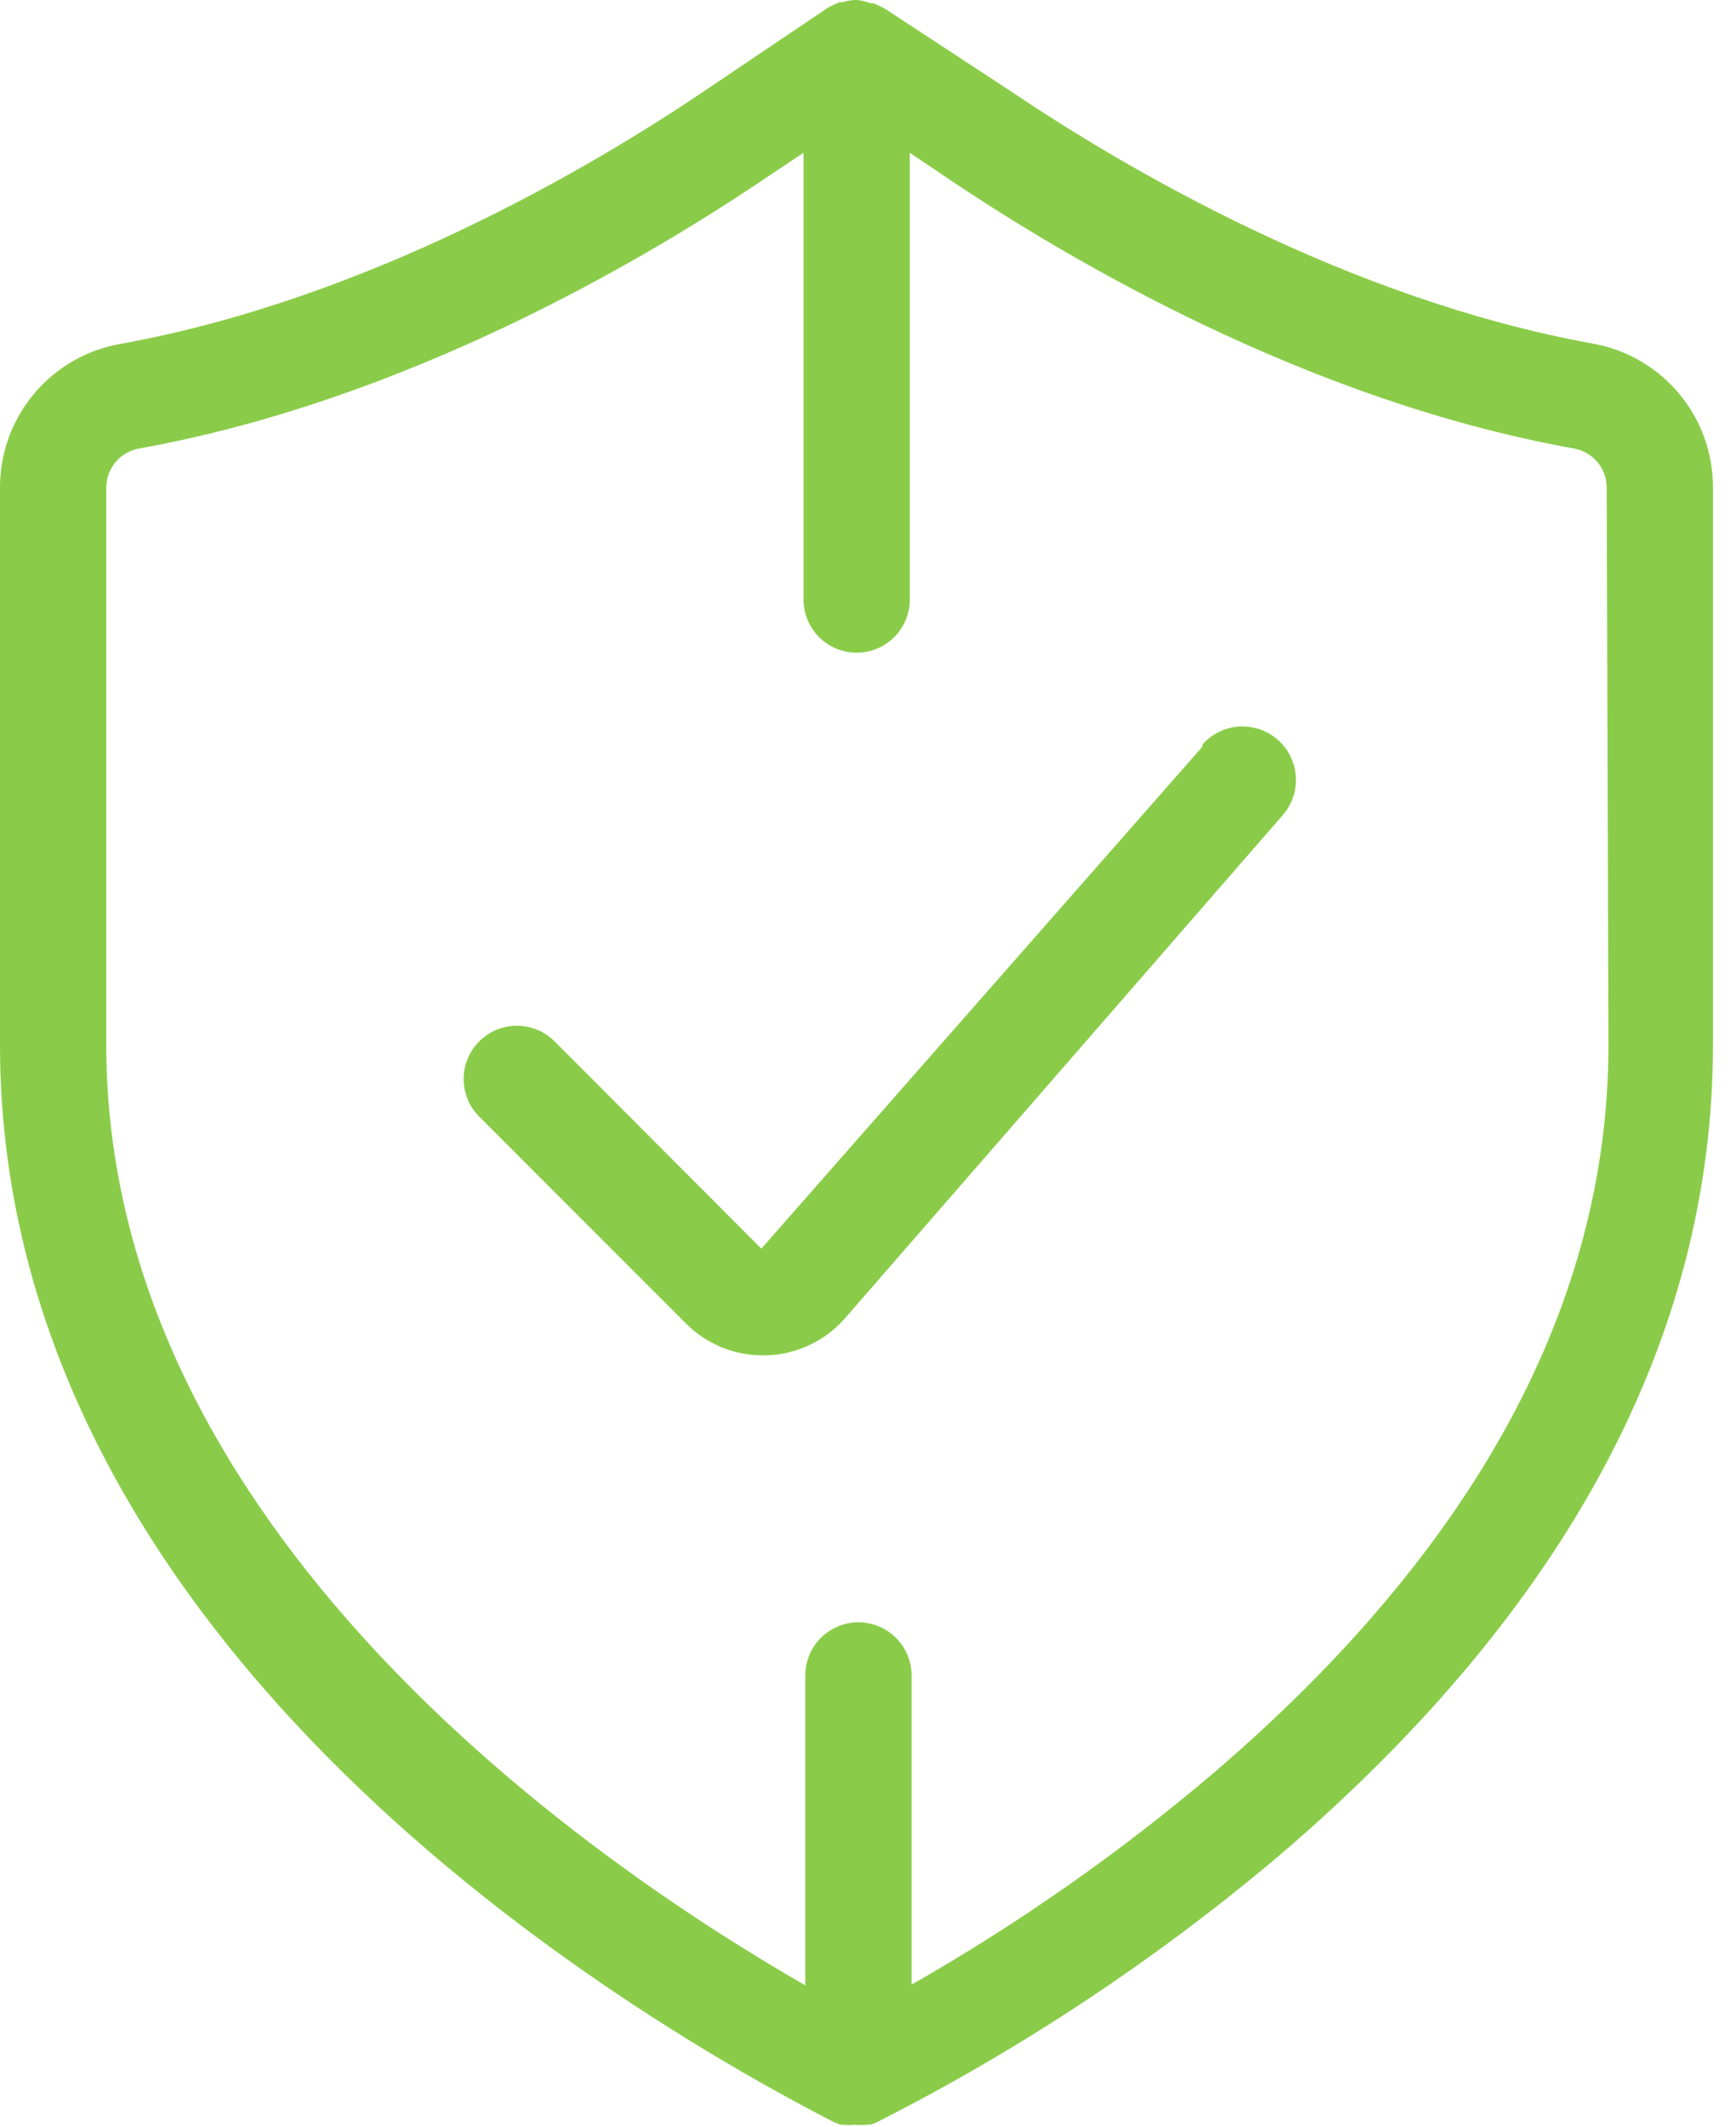<svg width="49" height="60" viewBox="0 0 49 60" version="1.1" xmlns="http://www.w3.org/2000/svg" xmlns:xlink="http://www.w3.org/1999/xlink">
<g data-name="Canvas" fill="none">
<g data-name="safe-icn">
<path fill-rule="evenodd" clip-rule="evenodd" d="M 28.54 2.58C 31.69 4.7 38 8.44 45 9.7C 45.942 9.877 46.792 10.378 47.404 11.116C 48.016 11.853 48.35 12.782 48.35 13.74L 48.35 29.47C 48.35 37.67 44.26 45.34 36.2 52.26C 32.699 55.227 28.863 57.775 24.77 59.85C 24.701 59.887 24.627 59.914 24.55 59.93L 24.46 59.93C 24.354 59.945 24.246 59.945 24.14 59.93C 24.031 59.946 23.919 59.946 23.81 59.93L 23.73 59.93C 23.651 59.906 23.574 59.876 23.5 59.84C 18 57 0 46.57 0 29.47L 0 13.7C 0.011 12.742 0.357 11.817 0.978 11.086C 1.599 10.356 2.456 9.866 3.4 9.7C 10.39 8.44 16.72 4.7 19.86 2.58L 23.35 0.23C 23.461 0.163 23.579 0.107 23.7 0.06L 23.79 0.06C 23.916 0.019 24.048 -0.001 24.18 4.23883e-05C 24.311 0.011 24.439 0.041 24.56 0.09L 24.64 0.09C 24.765 0.135 24.886 0.192 25 0.26L 28.54 2.58ZM 34.29 49.98C 41.66 43.66 45.4 36.75 45.4 29.47L 45.35 13.74C 45.347 13.478 45.252 13.226 45.082 13.027C 44.912 12.828 44.678 12.694 44.42 12.65C 36.89 11.3 30.16 7.32 26.81 5.07L 25.68 4.31L 25.68 16.91C 25.68 17.107 25.641 17.302 25.566 17.484C 25.49 17.666 25.38 17.831 25.241 17.971C 25.102 18.11 24.936 18.221 24.754 18.296C 24.572 18.371 24.377 18.41 24.18 18.41C 23.983 18.41 23.788 18.371 23.606 18.296C 23.424 18.221 23.259 18.11 23.119 17.971C 22.98 17.831 22.87 17.666 22.794 17.484C 22.719 17.302 22.68 17.107 22.68 16.91L 22.68 4.31L 21.54 5.07C 18.2 7.32 11.46 11.3 3.93 12.65C 3.672 12.694 3.438 12.828 3.268 13.027C 3.098 13.226 3.003 13.478 3 13.74L 3 29.47C 3 43.14 16.65 52.51 22.73 56L 22.73 47.26C 22.73 46.862 22.888 46.481 23.169 46.199C 23.451 45.918 23.832 45.76 24.23 45.76C 24.628 45.76 25.009 45.918 25.291 46.199C 25.572 46.481 25.73 46.862 25.73 47.26L 25.73 55.98C 28.764 54.251 31.63 52.242 34.29 49.98ZM 21.49 35.22L 33.94 21.06L 33.94 21C 34.205 20.701 34.579 20.518 34.978 20.494C 35.377 20.47 35.77 20.605 36.07 20.87C 36.37 21.135 36.552 21.509 36.576 21.908C 36.601 22.308 36.465 22.701 36.2 23L 23.81 37.23C 23.531 37.536 23.193 37.782 22.817 37.954C 22.441 38.126 22.034 38.22 21.62 38.23L 21.52 38.23C 20.714 38.229 19.941 37.909 19.37 37.34L 13.53 31.5C 13.248 31.219 13.088 30.837 13.087 30.439C 13.086 30.04 13.244 29.658 13.525 29.375C 13.806 29.093 14.188 28.933 14.586 28.933C 14.985 28.932 15.368 29.089 15.65 29.37L 21.49 35.22Z" fill="#8ACC49"/>
</g>
</g>
</svg>

